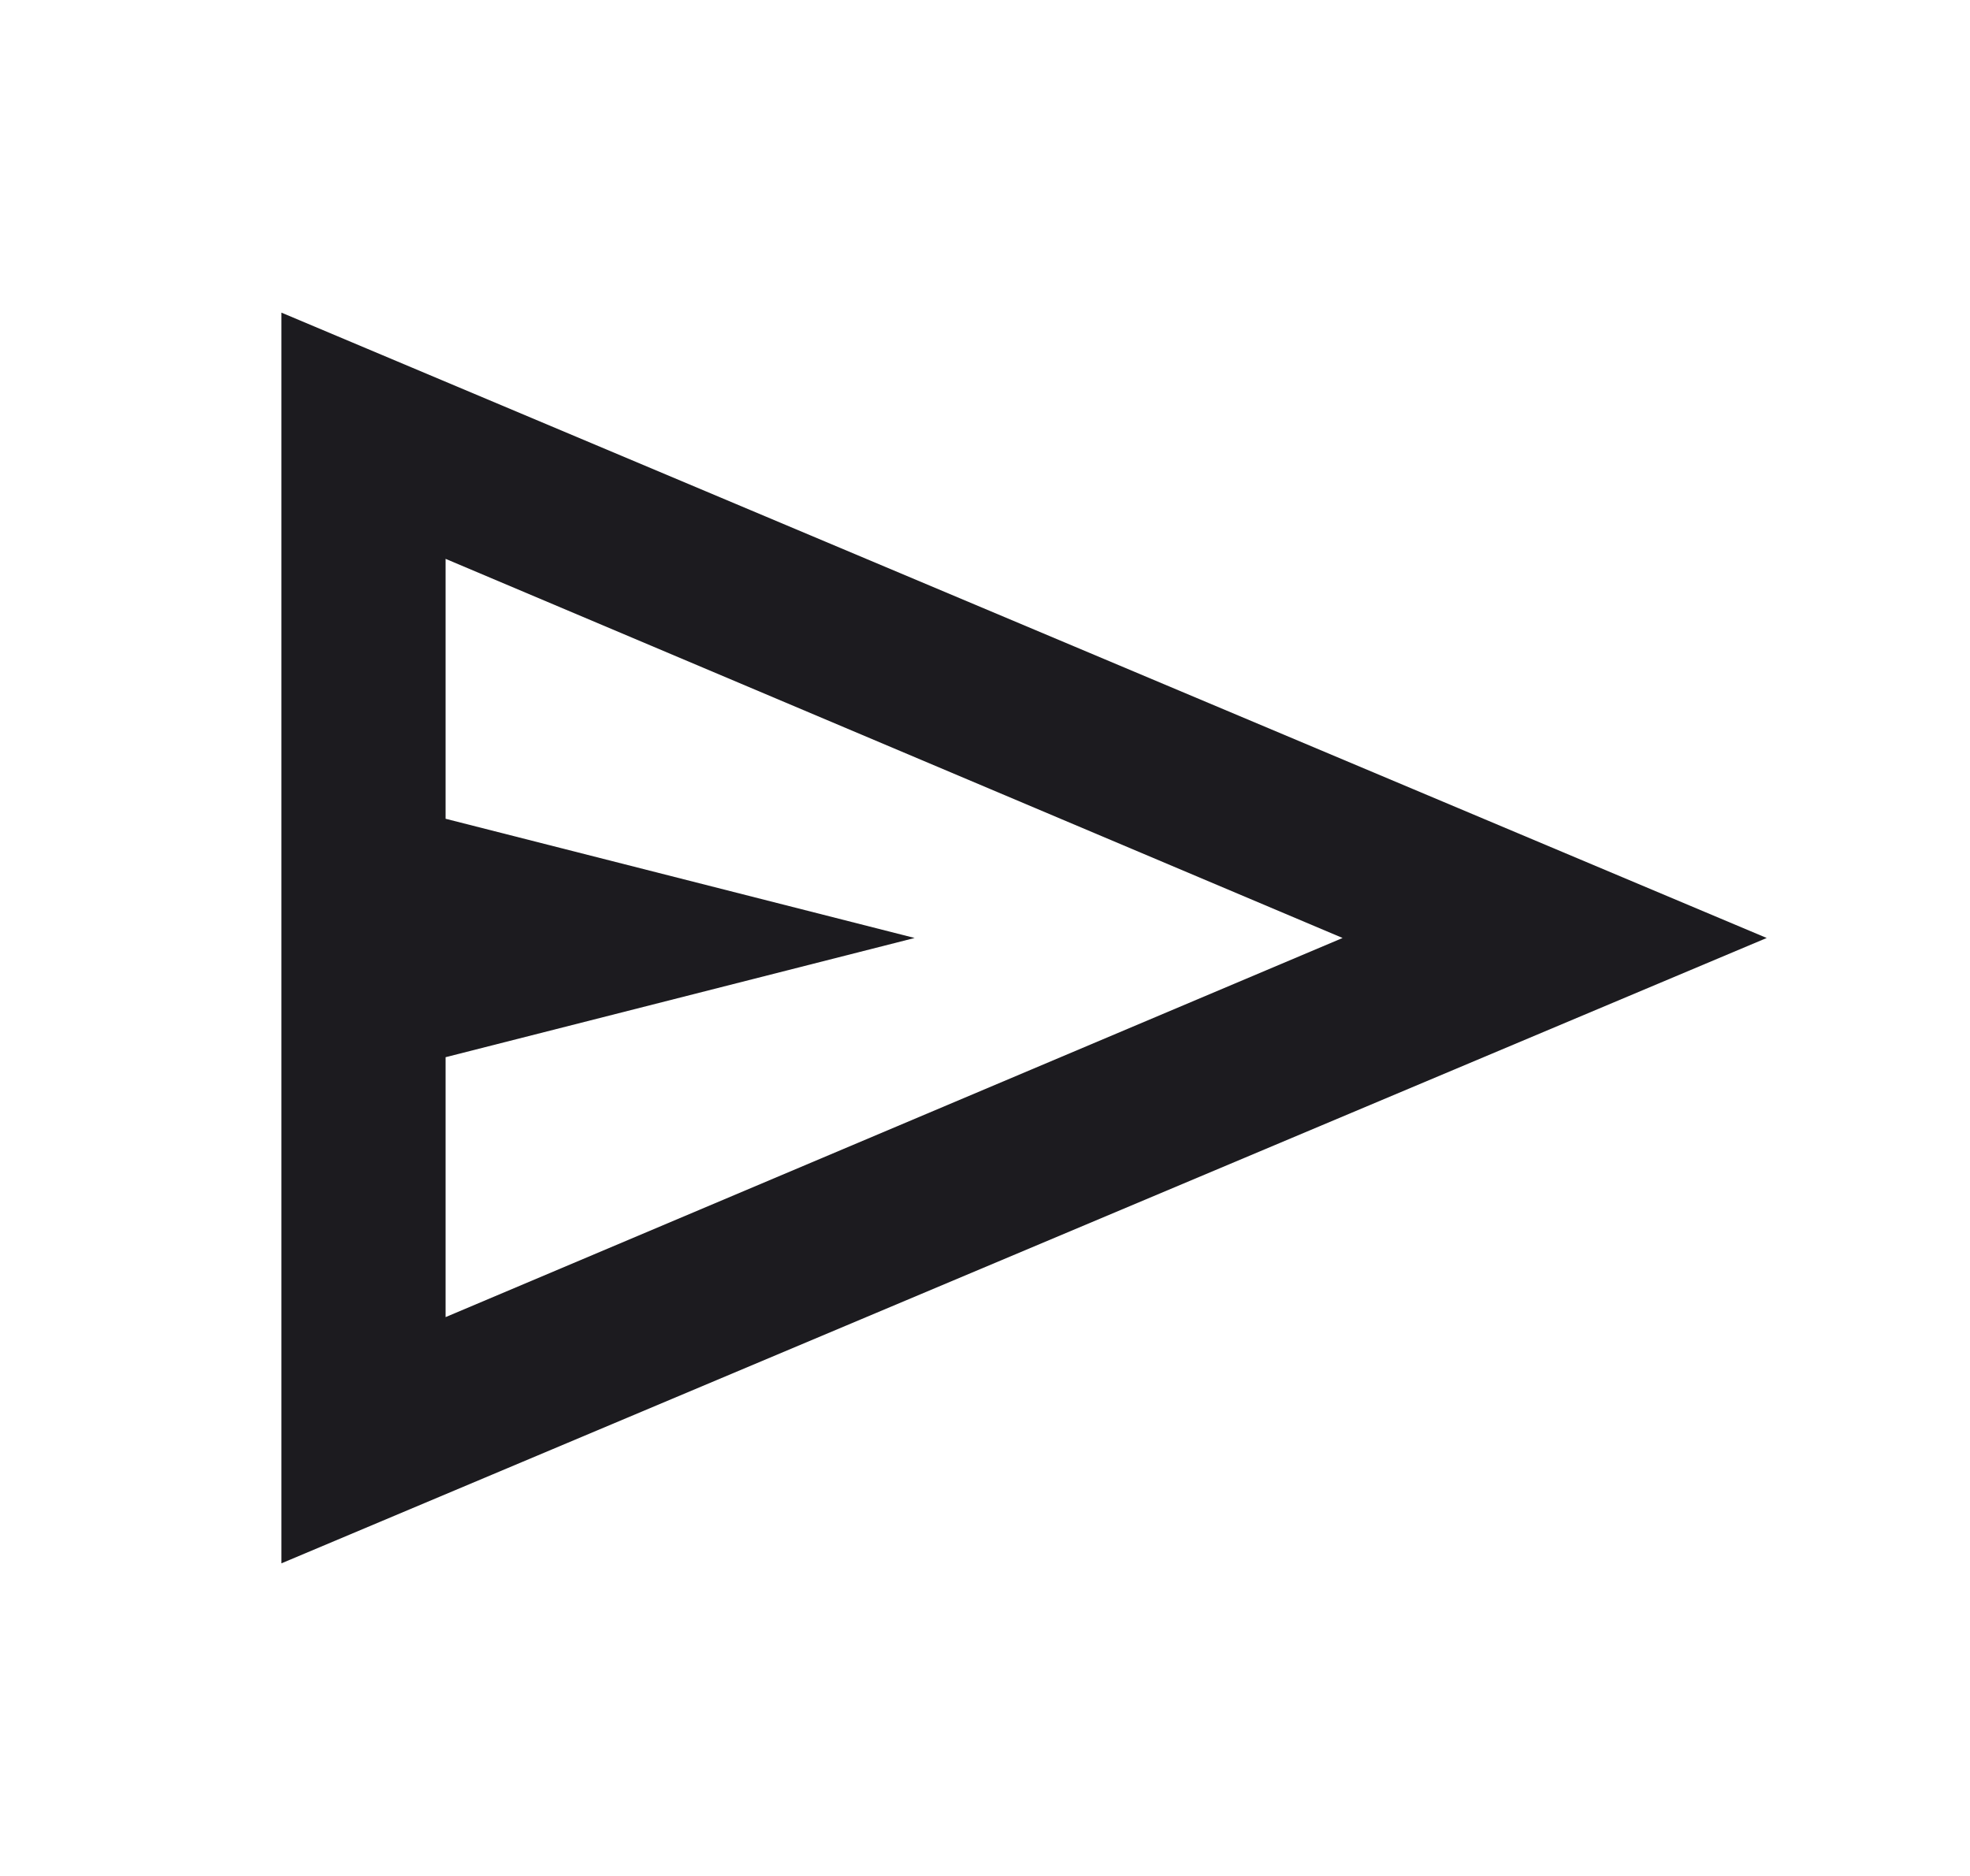 <?xml version="1.0" encoding="utf-8"?>
<svg xmlns="http://www.w3.org/2000/svg" width="21" height="20" viewBox="0 0 21 20" fill="none">
<mask id="mask0_221_28385" style="mask-type:alpha" maskUnits="userSpaceOnUse" x="0" y="0" width="21" height="20">
<rect x="0.5" width="20" height="20" fill="#D9D9D9"/>
</mask>
<g mask="url(#mask0_221_28385)">
<path d="M3 16.667V3.333L18.833 10L3 16.667ZM4.75 14.042L14.312 10L4.75 5.958V8.729L9.75 10L4.75 11.271V14.042ZM4.75 14.042V5.958V11.271V14.042Z" fill="#1C1B1F"/>
</g>
</svg>